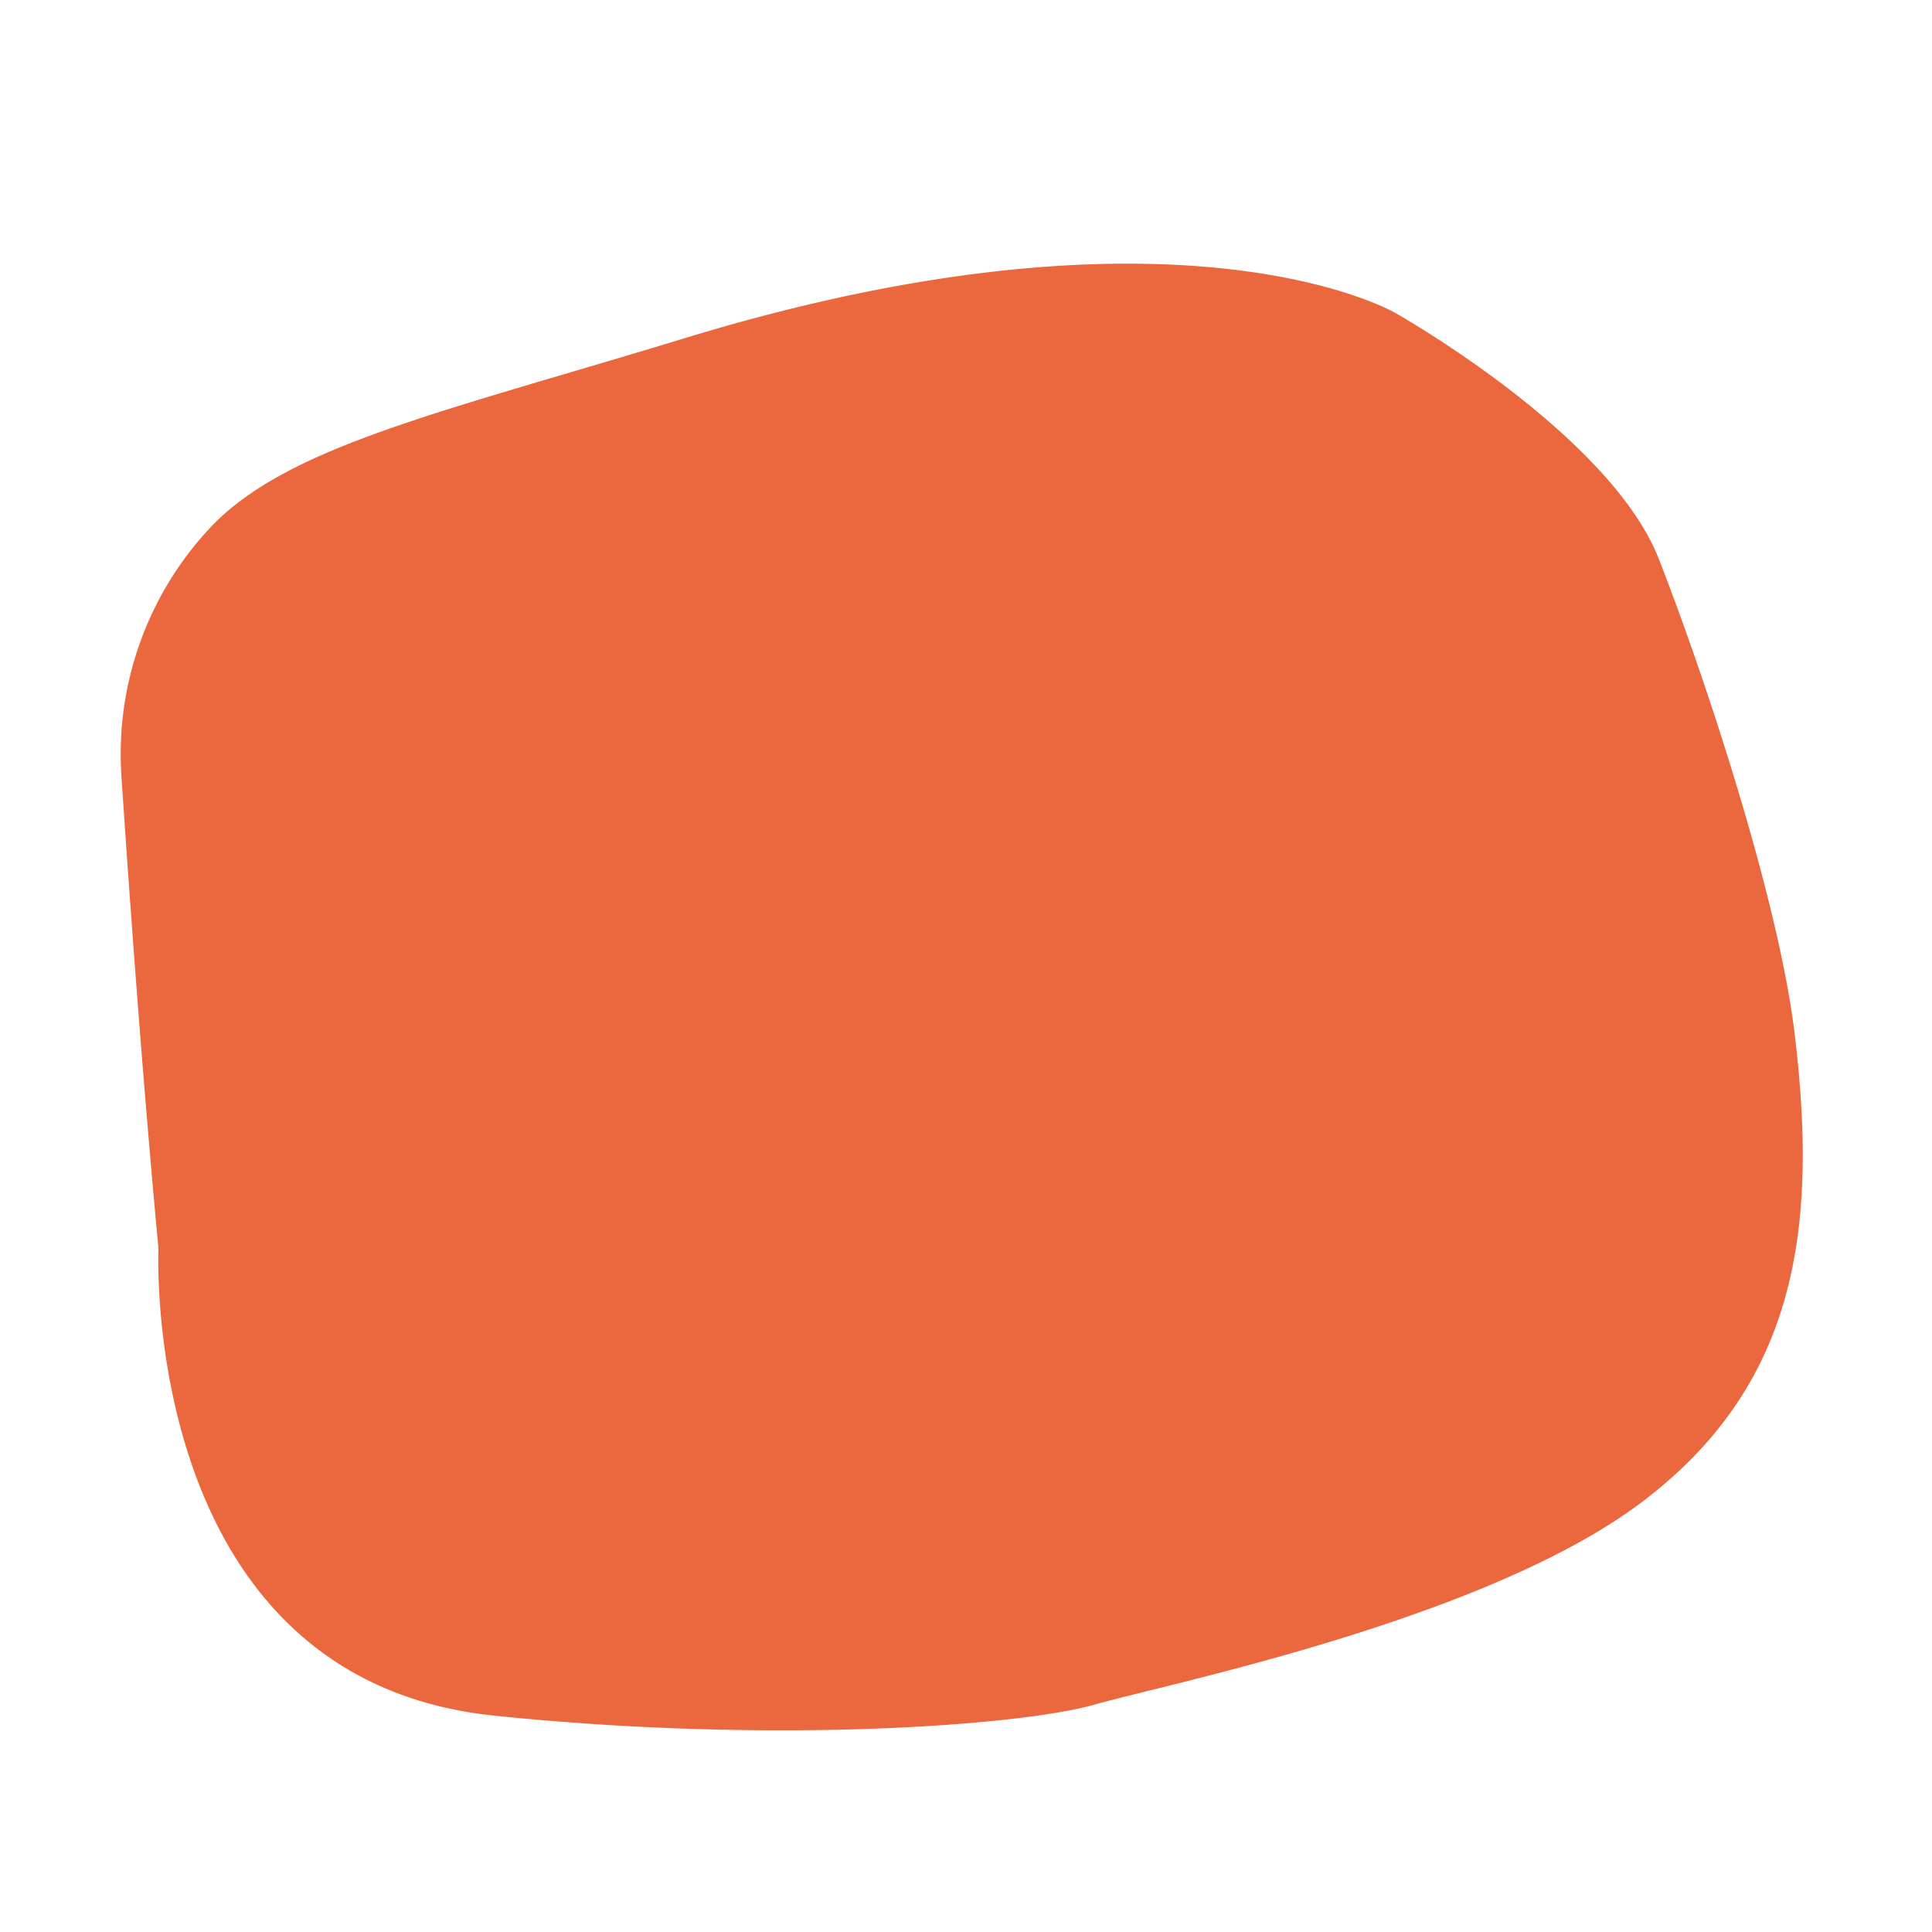 <?xml version="1.0" encoding="UTF-8"?> <svg xmlns="http://www.w3.org/2000/svg" id="Слой_1" data-name="Слой 1" viewBox="0 0 500 500"> <title>ОРАНЖ ФИГУРА</title> <path d="M31.45,201.21a85.7,85.7,0,0,1,23.28-65c20-20.84,59.73-29.54,122.52-48.7C305.37,48.39,361,80.93,361,80.93s55.63,31.23,68.34,63.82,30.83,88.35,35,121.91c6.29,50.89.92,91.53-39.32,122S302.36,435.7,283.31,441.14,200.1,451.45,127.87,444c-92-9.56-86.86-121-86.86-121S36.49,276.85,31.45,201.21Z" style="fill:#eb673d"></path> </svg> 